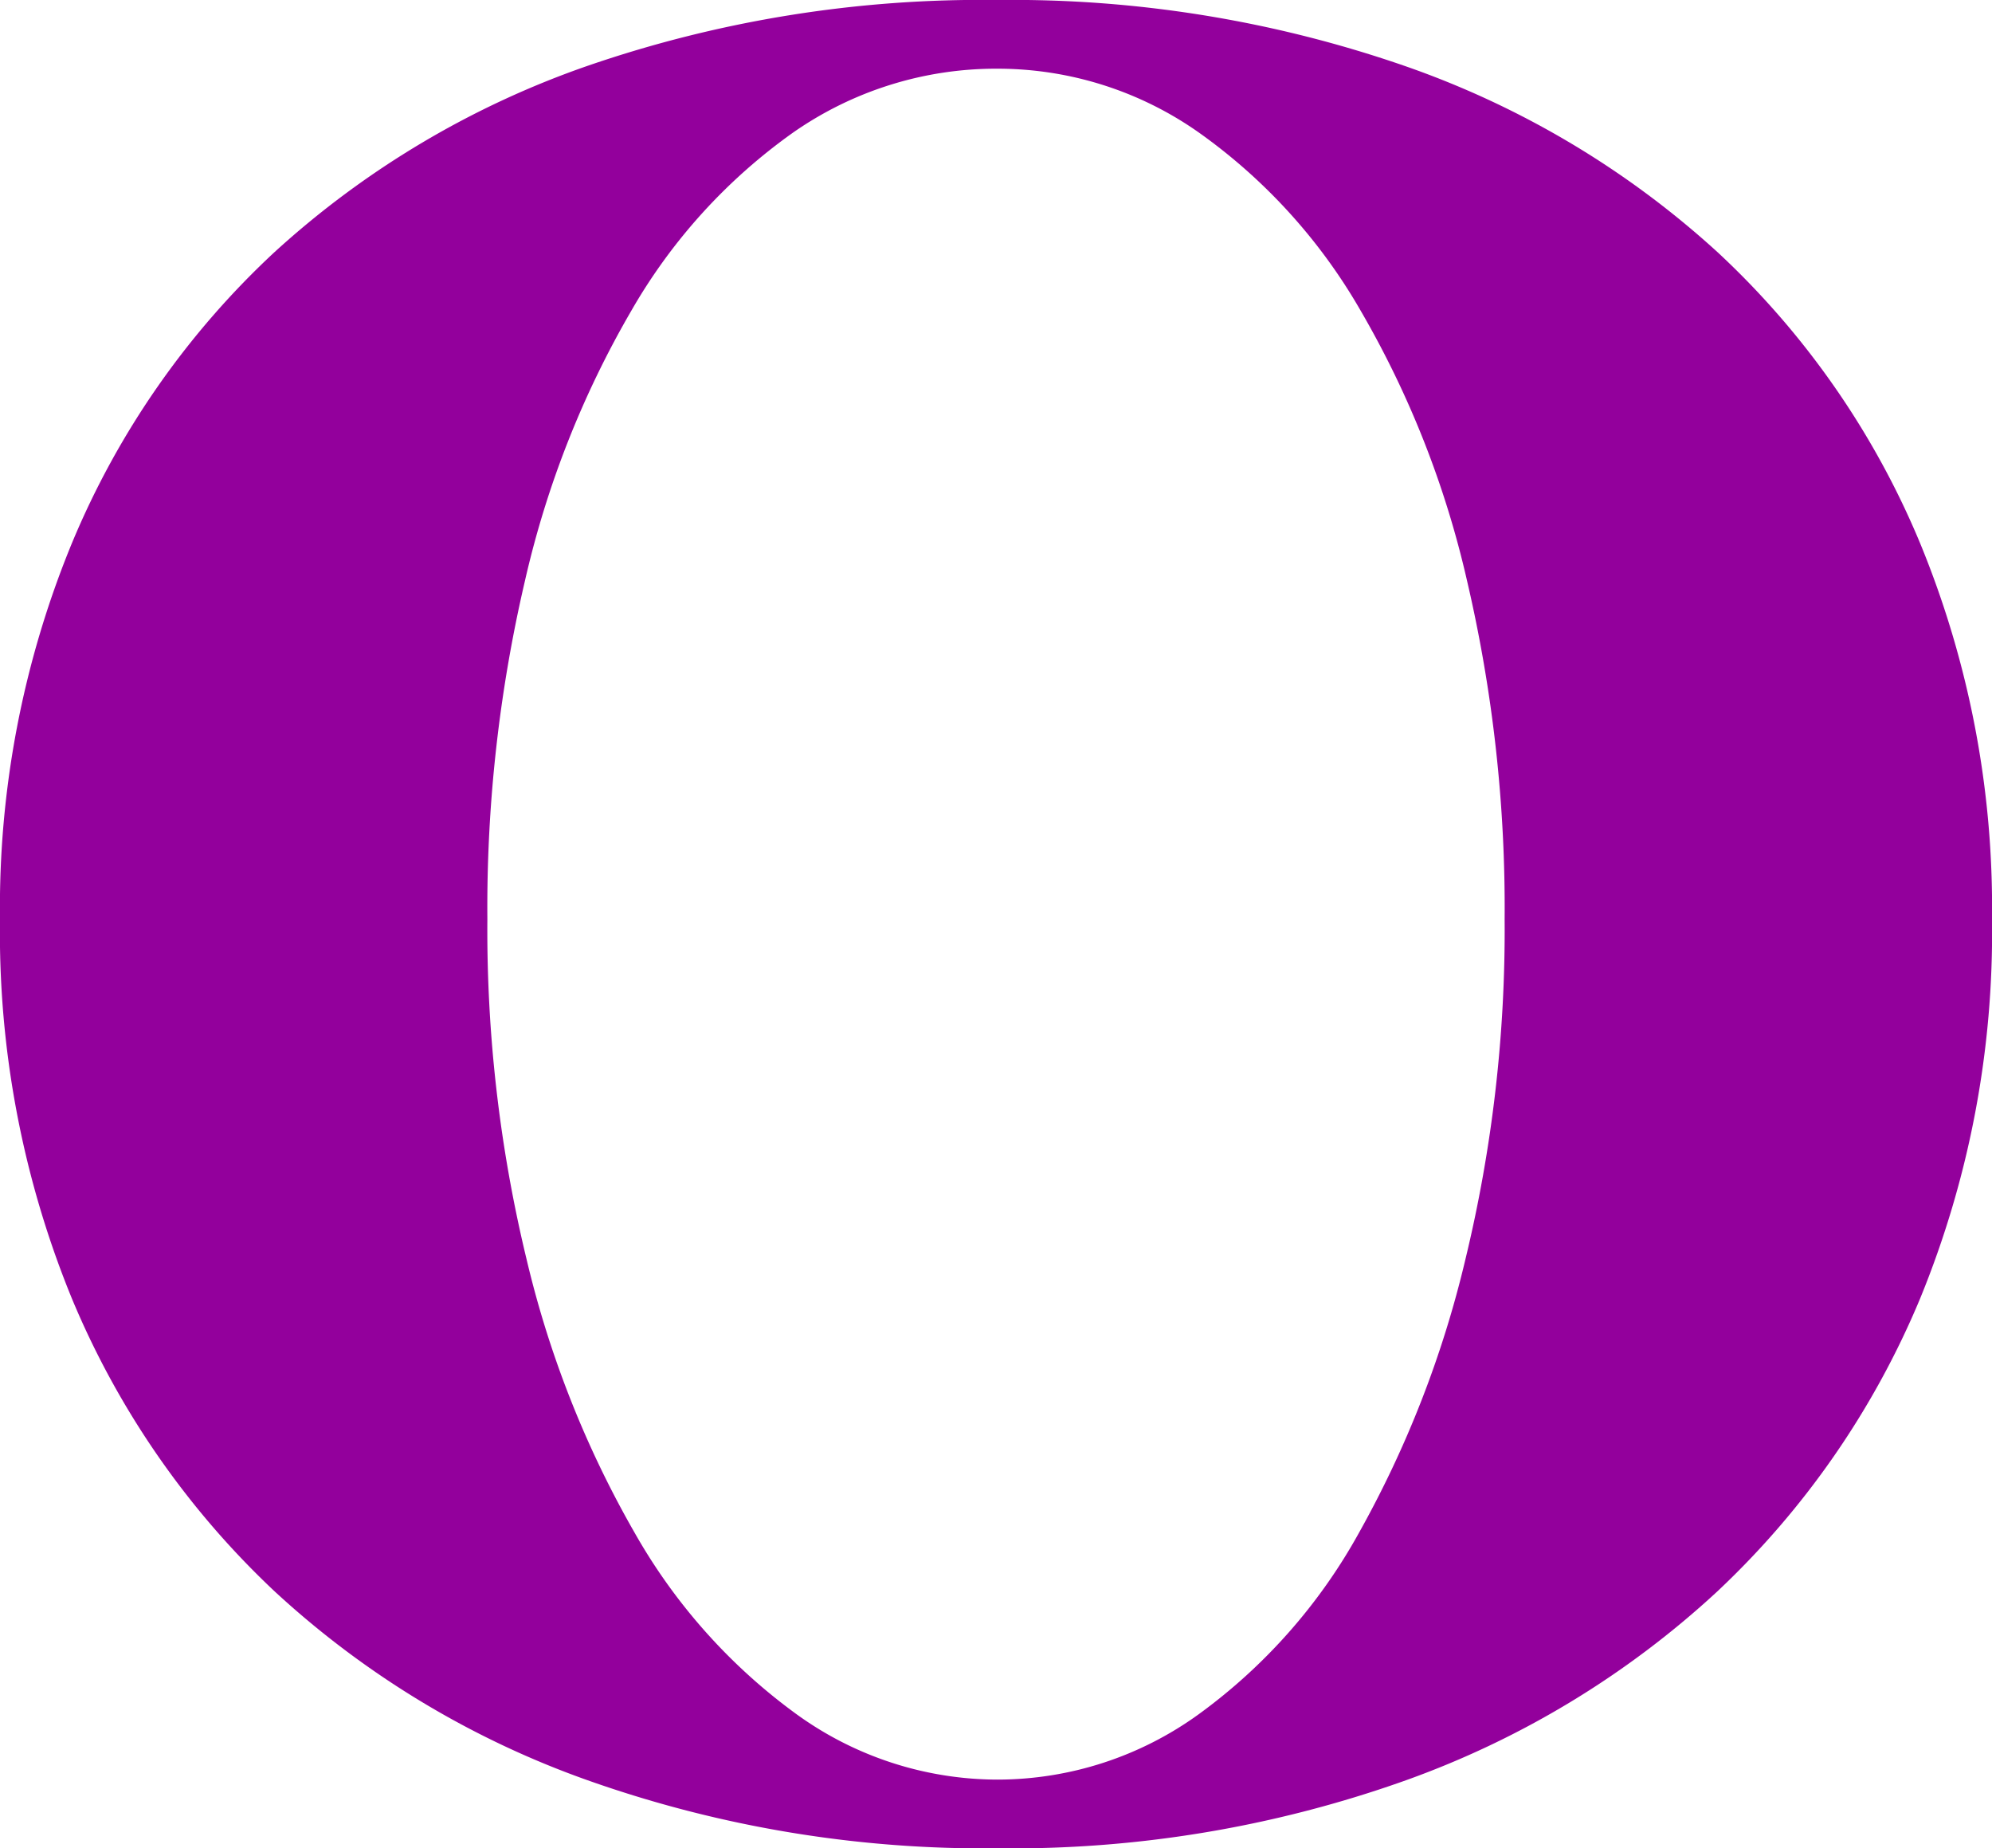 <svg xmlns="http://www.w3.org/2000/svg" width="121.8" height="113" viewBox="0 0 121.8 113">
  <g id="favicon" transform="translate(-821 -497.2)">
    <path id="Trazado_1" data-name="Trazado 1" d="M528-110.8a73.306,73.306,0,0,1,24.8,4A55.246,55.246,0,0,1,572-95.4a50.979,50.979,0,0,1,12.4,17.8,58.45,58.45,0,0,1,4.4,23,58.982,58.982,0,0,1-4.4,23.2A52,52,0,0,1,572-13.5,55.661,55.661,0,0,1,552.8-1.9,71.684,71.684,0,0,1,528,2.2a72.532,72.532,0,0,1-24.9-4.1,55.491,55.491,0,0,1-19.3-11.6,51.994,51.994,0,0,1-12.4-17.9A58.982,58.982,0,0,1,467-54.6a58.451,58.451,0,0,1,4.4-23,50.978,50.978,0,0,1,12.4-17.8A55.247,55.247,0,0,1,503-106.8,73.939,73.939,0,0,1,528-110.8ZM528-2a21,21,0,0,0,12.3-4,34.066,34.066,0,0,0,9.8-11.1,64.626,64.626,0,0,0,6.5-16.7A85.611,85.611,0,0,0,559-54.6a87.886,87.886,0,0,0-2.3-20.7,58.8,58.8,0,0,0-6.5-16.5,34.271,34.271,0,0,0-9.9-10.9,21.362,21.362,0,0,0-12.3-3.9,21.671,21.671,0,0,0-12.5,3.9,34.272,34.272,0,0,0-9.9,10.9,58.8,58.8,0,0,0-6.5,16.5,87.886,87.886,0,0,0-2.3,20.7,85.609,85.609,0,0,0,2.4,20.8,62.372,62.372,0,0,0,6.6,16.7A35.083,35.083,0,0,0,515.7-6,21,21,0,0,0,528-2Z" transform="translate(354 608)" fill="#93009c"/>
  </g>
</svg>
